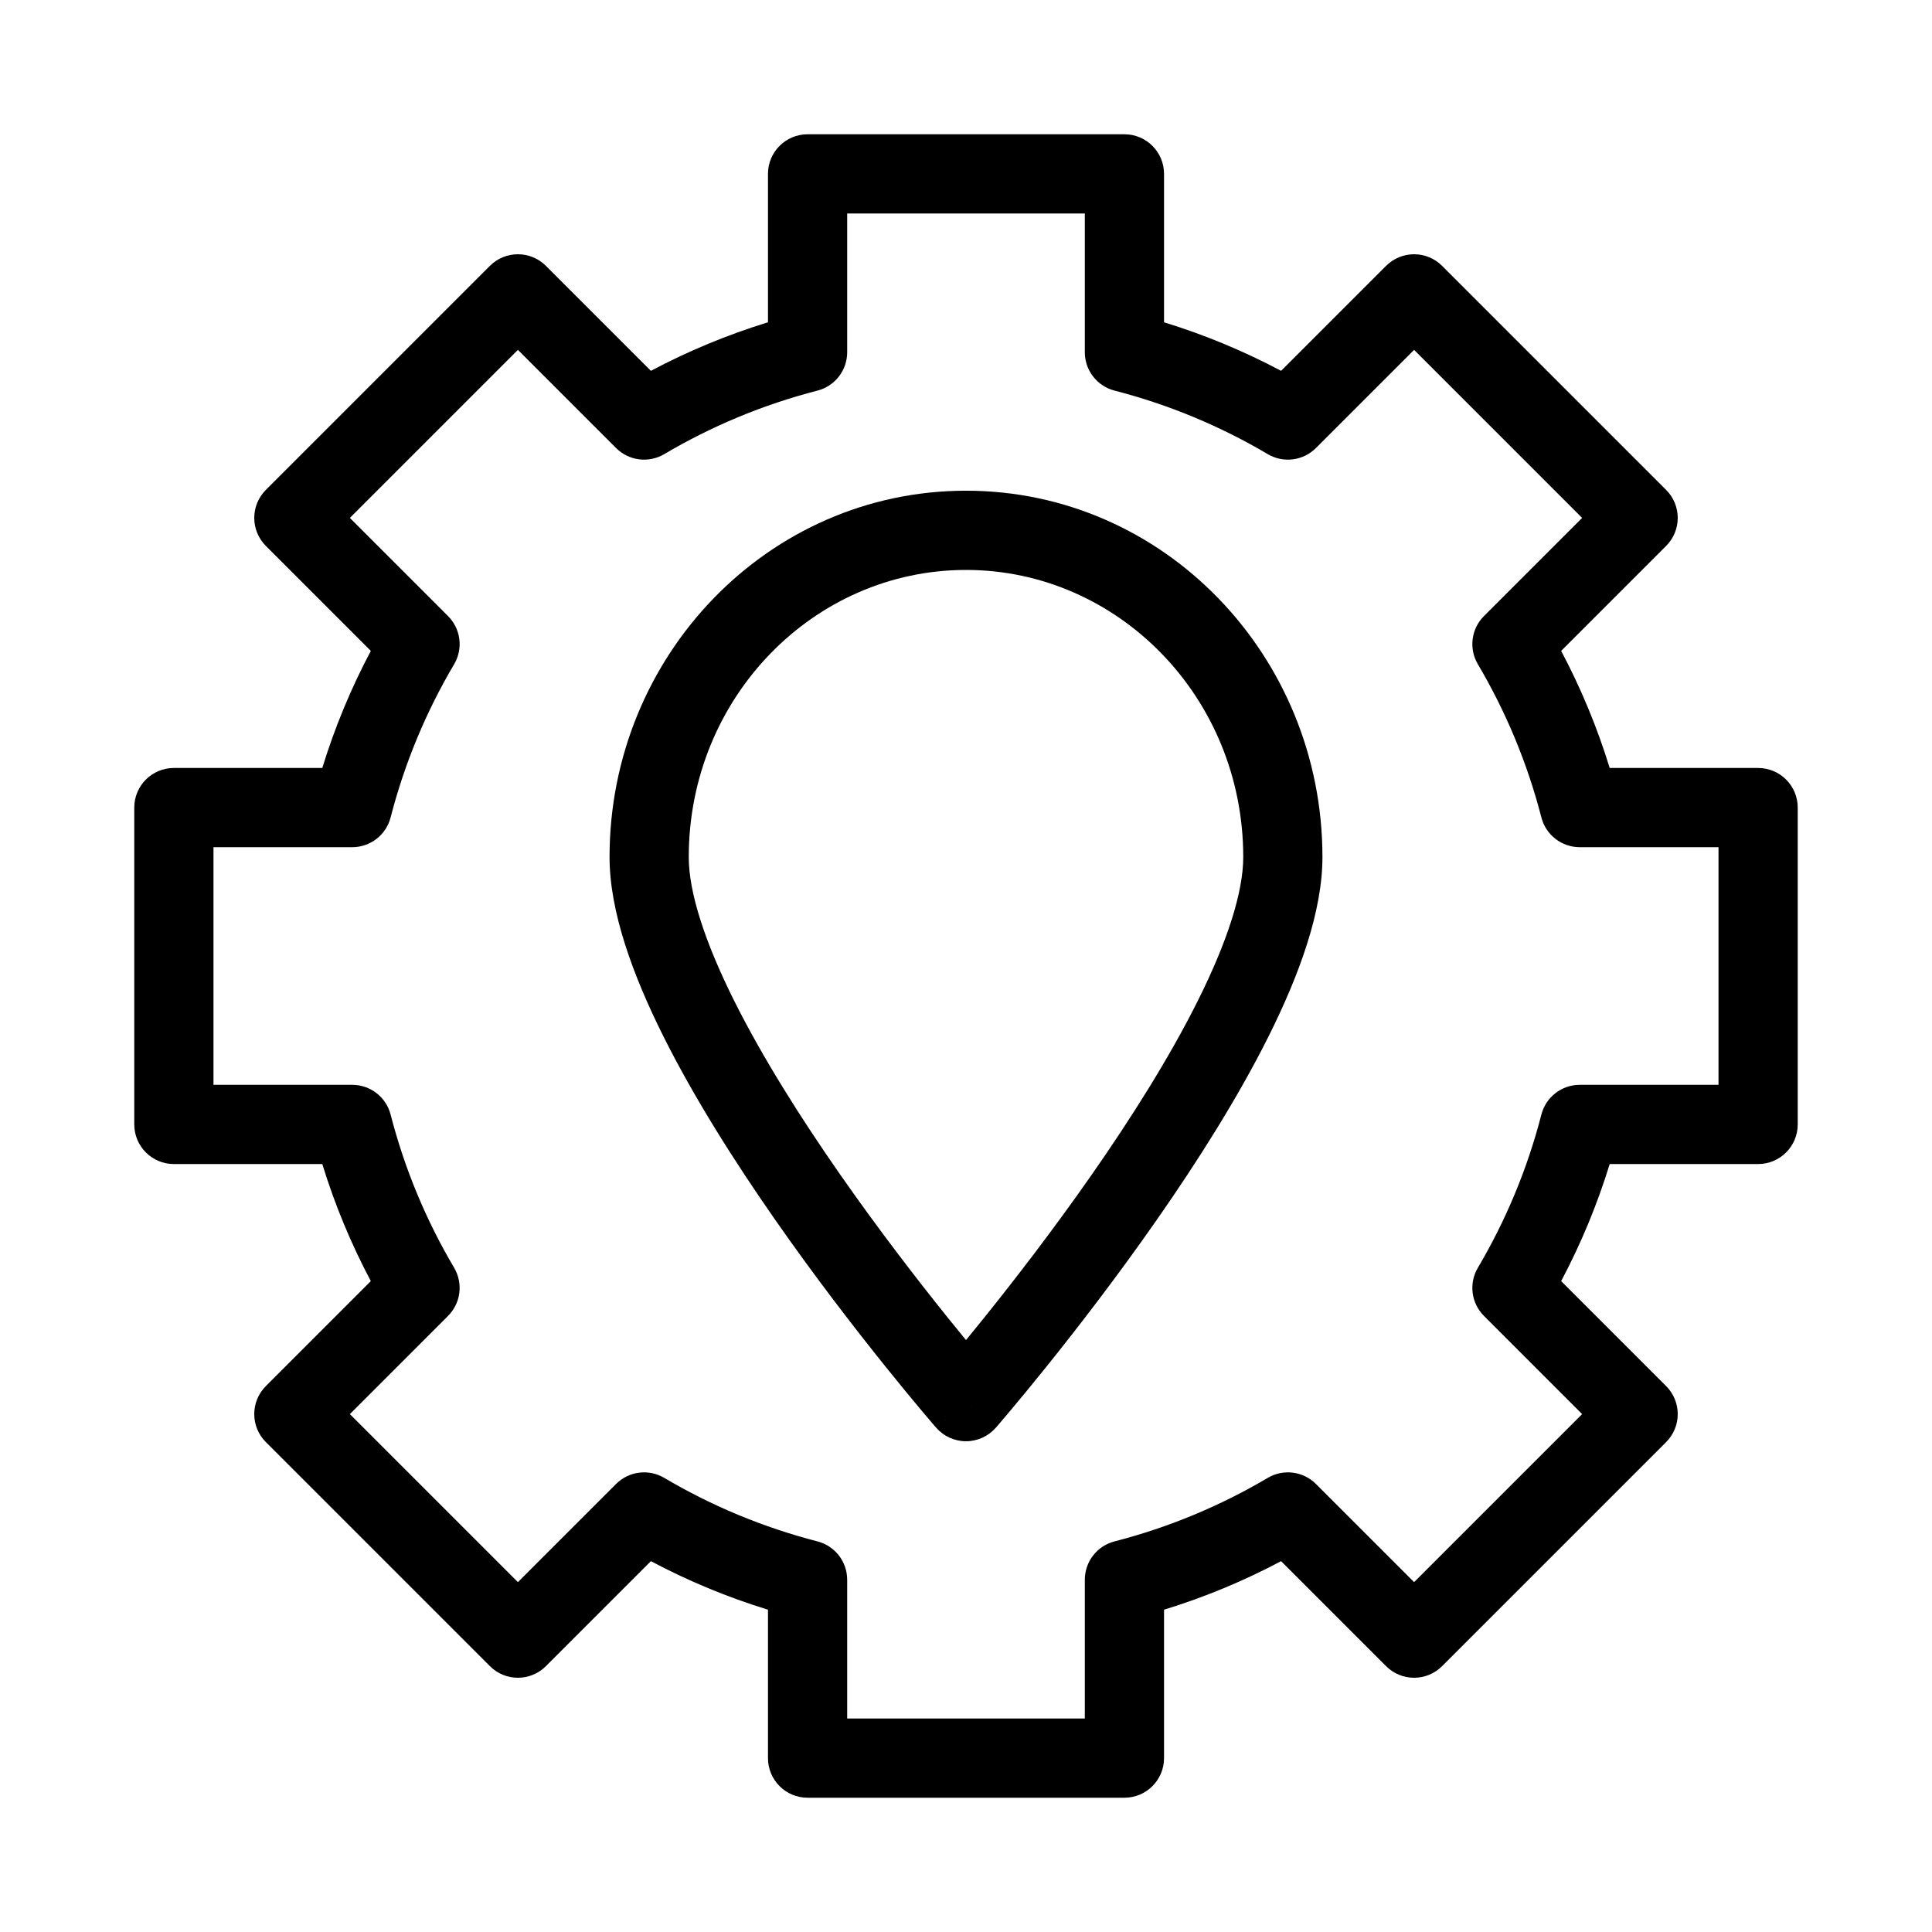 <?xml version="1.0" encoding="UTF-8"?>
<!-- Uploaded to: SVG Repo, www.svgrepo.com, Generator: SVG Repo Mixer Tools -->
<svg fill="#000000" width="800px" height="800px" version="1.1" viewBox="144 144 512 512" xmlns="http://www.w3.org/2000/svg">
 <g fill-rule="evenodd">
  <path d="m347.52 190.08c0-5.797 4.699-10.496 10.496-10.496h83.969c5.793 0 10.496 4.699 10.496 10.496v39.332c10.816 3.324 21.195 7.648 31.023 12.863l27.82-27.82c4.102-4.098 10.746-4.098 14.844 0l59.375 59.375c1.969 1.969 3.074 4.637 3.074 7.422 0 2.781-1.105 5.453-3.074 7.422l-27.82 27.82c5.215 9.832 9.539 20.207 12.863 31.027h39.332c5.797 0 10.496 4.699 10.496 10.496v83.969c0 5.793-4.699 10.496-10.496 10.496h-39.332c-3.324 10.816-7.648 21.195-12.863 31.023l27.82 27.82c1.969 1.969 3.074 4.637 3.074 7.426 0 2.781-1.105 5.449-3.074 7.418l-59.375 59.375c-4.098 4.102-10.742 4.102-14.844 0l-27.82-27.82c-9.828 5.215-20.207 9.539-31.023 12.863v39.332c0 5.797-4.703 10.496-10.496 10.496h-83.969c-5.797 0-10.496-4.699-10.496-10.496v-39.332c-10.82-3.324-21.195-7.648-31.027-12.863l-27.82 27.82c-4.098 4.102-10.746 4.102-14.844 0l-59.375-59.375c-4.098-4.098-4.098-10.742 0-14.844l27.82-27.82c-5.215-9.828-9.539-20.207-12.863-31.023h-39.332c-5.797 0-10.496-4.703-10.496-10.496v-83.969c0-5.797 4.699-10.496 10.496-10.496h39.332c3.324-10.82 7.648-21.195 12.863-31.027l-27.82-27.82c-1.969-1.969-3.074-4.641-3.074-7.422 0-2.785 1.105-5.453 3.074-7.422l59.375-59.375c4.098-4.098 10.746-4.098 14.844 0l27.82 27.82c9.832-5.215 20.207-9.539 31.027-12.863zm20.992 10.496v36.777c0 4.789-3.242 8.973-7.883 10.164-14.438 3.719-28.074 9.43-40.602 16.836-4.125 2.434-9.375 1.77-12.762-1.617l-26.016-26.016-44.531 44.531 26.016 26.016c3.387 3.387 4.051 8.637 1.617 12.762-7.406 12.527-13.117 26.164-16.836 40.602-1.191 4.641-5.375 7.883-10.164 7.883h-36.777v62.977h36.777c4.789 0 8.973 3.238 10.164 7.879 3.719 14.438 9.43 28.074 16.836 40.602 2.434 4.125 1.77 9.375-1.617 12.762l-26.016 26.02 44.531 44.527 26.016-26.016c3.387-3.387 8.637-4.051 12.762-1.613 12.527 7.402 26.164 13.113 40.602 16.832 4.641 1.191 7.883 5.375 7.883 10.164v36.777h62.977v-36.777c0-4.789 3.238-8.973 7.879-10.164 14.438-3.719 28.074-9.43 40.602-16.832 4.125-2.438 9.375-1.773 12.762 1.613l26.02 26.016 44.527-44.527-26.016-26.02c-3.387-3.387-4.051-8.637-1.613-12.762 7.402-12.527 13.113-26.164 16.832-40.602 1.191-4.641 5.375-7.879 10.164-7.879h36.777v-62.977h-36.777c-4.789 0-8.973-3.242-10.164-7.883-3.719-14.438-9.43-28.074-16.832-40.602-2.438-4.125-1.773-9.375 1.613-12.762l26.016-26.016-44.527-44.531-26.02 26.016c-3.387 3.387-8.637 4.051-12.762 1.617-12.527-7.406-26.164-13.117-40.602-16.836-4.641-1.191-7.879-5.375-7.879-10.164v-36.777z"/>
  <path d="m400 295.04c-40.277 0-73.473 33.762-73.473 76.094 0 9.406 4.297 22.578 12.016 38.039 7.555 15.137 17.734 31.215 28.082 46.051 10.32 14.801 20.66 28.16 28.434 37.832 1.797 2.234 3.453 4.269 4.941 6.078 1.484-1.809 3.141-3.844 4.938-6.078 7.773-9.672 18.113-23.031 28.438-37.832 10.348-14.836 20.527-30.914 28.078-46.051 7.719-15.461 12.02-28.633 12.02-38.039 0-42.332-33.199-76.094-73.473-76.094zm0 220.41c-7.918 6.891-7.918 6.891-7.922 6.891l-0.02-0.023-0.051-0.062-0.195-0.223-0.73-0.848c-0.637-0.742-1.555-1.828-2.727-3.219-2.34-2.781-5.668-6.797-9.656-11.762-7.973-9.918-18.625-23.672-29.293-38.977-10.648-15.266-21.457-32.273-29.648-48.684-8.027-16.082-14.223-32.91-14.223-47.414 0-53.312 41.988-97.086 94.465-97.086 52.473 0 94.461 43.773 94.461 97.086 0 14.504-6.195 31.332-14.223 47.414-8.191 16.41-19 33.418-29.648 48.684-10.668 15.305-21.32 29.059-29.289 38.977-3.988 4.965-7.32 8.98-9.66 11.762-1.168 1.391-2.09 2.477-2.727 3.219l-0.73 0.848-0.195 0.223-0.051 0.062-0.016 0.016c0 0.004-0.004 0.008-7.922-6.883zm0 0 7.922 6.883c-1.992 2.293-4.887 3.613-7.922 3.613-3.039 0-5.93-1.316-7.922-3.606z"/>
 </g>
</svg>